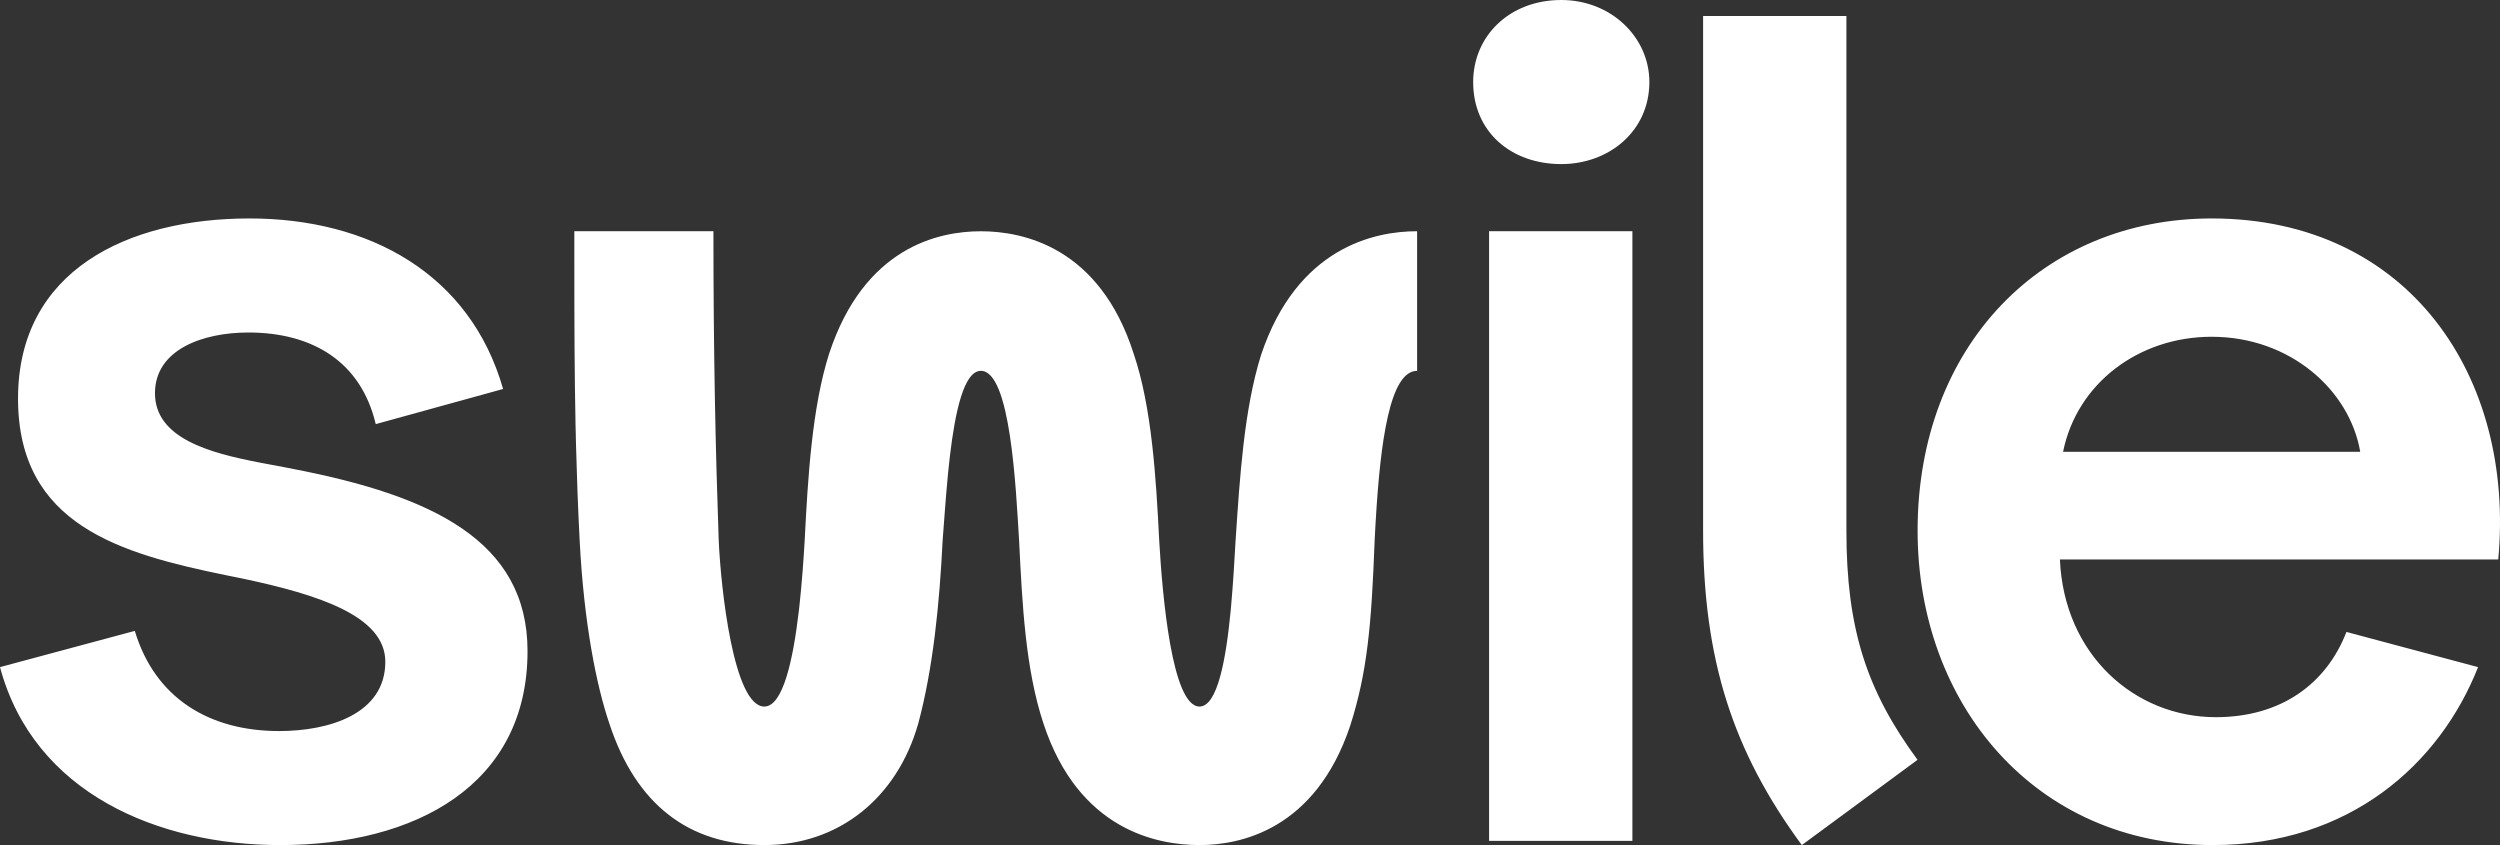 <svg width="71" height="24" xmlns="http://www.w3.org/2000/svg"><rect width="100%" height="100%" fill="#333333" stroke="none"/><path d="M7.958 24c3.828 0 7.024-1.695 7.024-5.508 0-3.148-2.743-4.419-6.662-5.175l-.09-.019c-.242-.048-.507-.095-.782-.147l-.103-.02c-1.381-.268-2.944-.68-2.944-1.963 0-1.241 1.357-1.725 2.653-1.725 1.808 0 3.195.817 3.617 2.602l3.617-.998c-.934-3.269-3.798-4.843-7.204-4.843-3.467 0-6.572 1.483-6.572 5.115 0 3.594 2.911 4.402 5.916 5.019l.19.038.285.058c2.14.454 4.04 1.06 4.04 2.36 0 1.483-1.598 1.968-3.015 1.968-1.99 0-3.527-.939-4.1-2.845L0 18.946C.965 22.547 4.522 24 7.958 24zM44.34 4.66c1.357 0 2.502-.937 2.502-2.33 0-1.27-1.085-2.33-2.502-2.33-1.477 0-2.502 1.029-2.502 2.33 0 1.423 1.085 2.33 2.502 2.33zM34.066 24c1.146 0 3.286-.424 4.28-3.39.483-1.513.604-2.845.694-5.266l.023-.435.009-.144c.131-2.21.397-4.233 1.174-4.233V6.567c-1.206 0-3.406.454-4.431 3.511-.483 1.544-.603 3.45-.724 5.266-.03.51-.066 1.197-.13 1.89l-.011.125c-.132 1.364-.374 2.707-.884 2.707-.783 0-1.055-3.148-1.145-4.722-.09-1.785-.211-3.783-.724-5.296-.964-3.027-3.135-3.48-4.34-3.48-1.206 0-3.316.453-4.311 3.48-.482 1.513-.603 3.51-.693 5.296-.03.52-.077 1.21-.154 1.903l-.015.126c-.16 1.363-.448 2.693-.977 2.693-.874 0-1.236-3.36-1.296-4.722-.09-2.542-.15-5.296-.15-8.777h-3.95v.862c0 1.733.005 3.19.034 4.63l.007.28.006.278c.023.883.055 1.772.104 2.727.12 2.36.482 4.147.844 5.206.754 2.3 2.26 3.45 4.401 3.45 2.11 0 3.768-1.332 4.371-3.45.422-1.574.603-3.39.693-5.206.04-.49.083-1.18.152-1.885l.013-.128.014-.129.014-.128.014-.128c.149-1.255.398-2.414.879-2.414.844 0 .994 3.33 1.085 4.812.09 1.816.18 3.662.693 5.206.995 3.026 3.226 3.45 4.431 3.45zm12.294-.12V6.567h-4.07V23.88h4.07zm8.098-2.301c-1.447-1.967-2.02-3.723-2.02-6.507V.454h-4.07v14.618c0 3.662.845 6.265 2.804 8.928l3.286-2.421zM62.841 24c3.889 0 6.45-2.3 7.536-5.054l-3.738-.999c-.573 1.483-1.869 2.421-3.708 2.421-2.29 0-4.31-1.755-4.43-4.479H70.95c.482-5.175-2.532-9.685-8.14-9.685-4.792 0-8.35 3.602-8.35 8.868 0 4.933 3.347 8.928 8.381 8.928zm4.19-11.168h-8.44c.391-1.937 2.14-3.268 4.22-3.268 2.23 0 3.919 1.513 4.22 3.268z" fill="#FFF" fill-rule="nonzero"/></svg>
